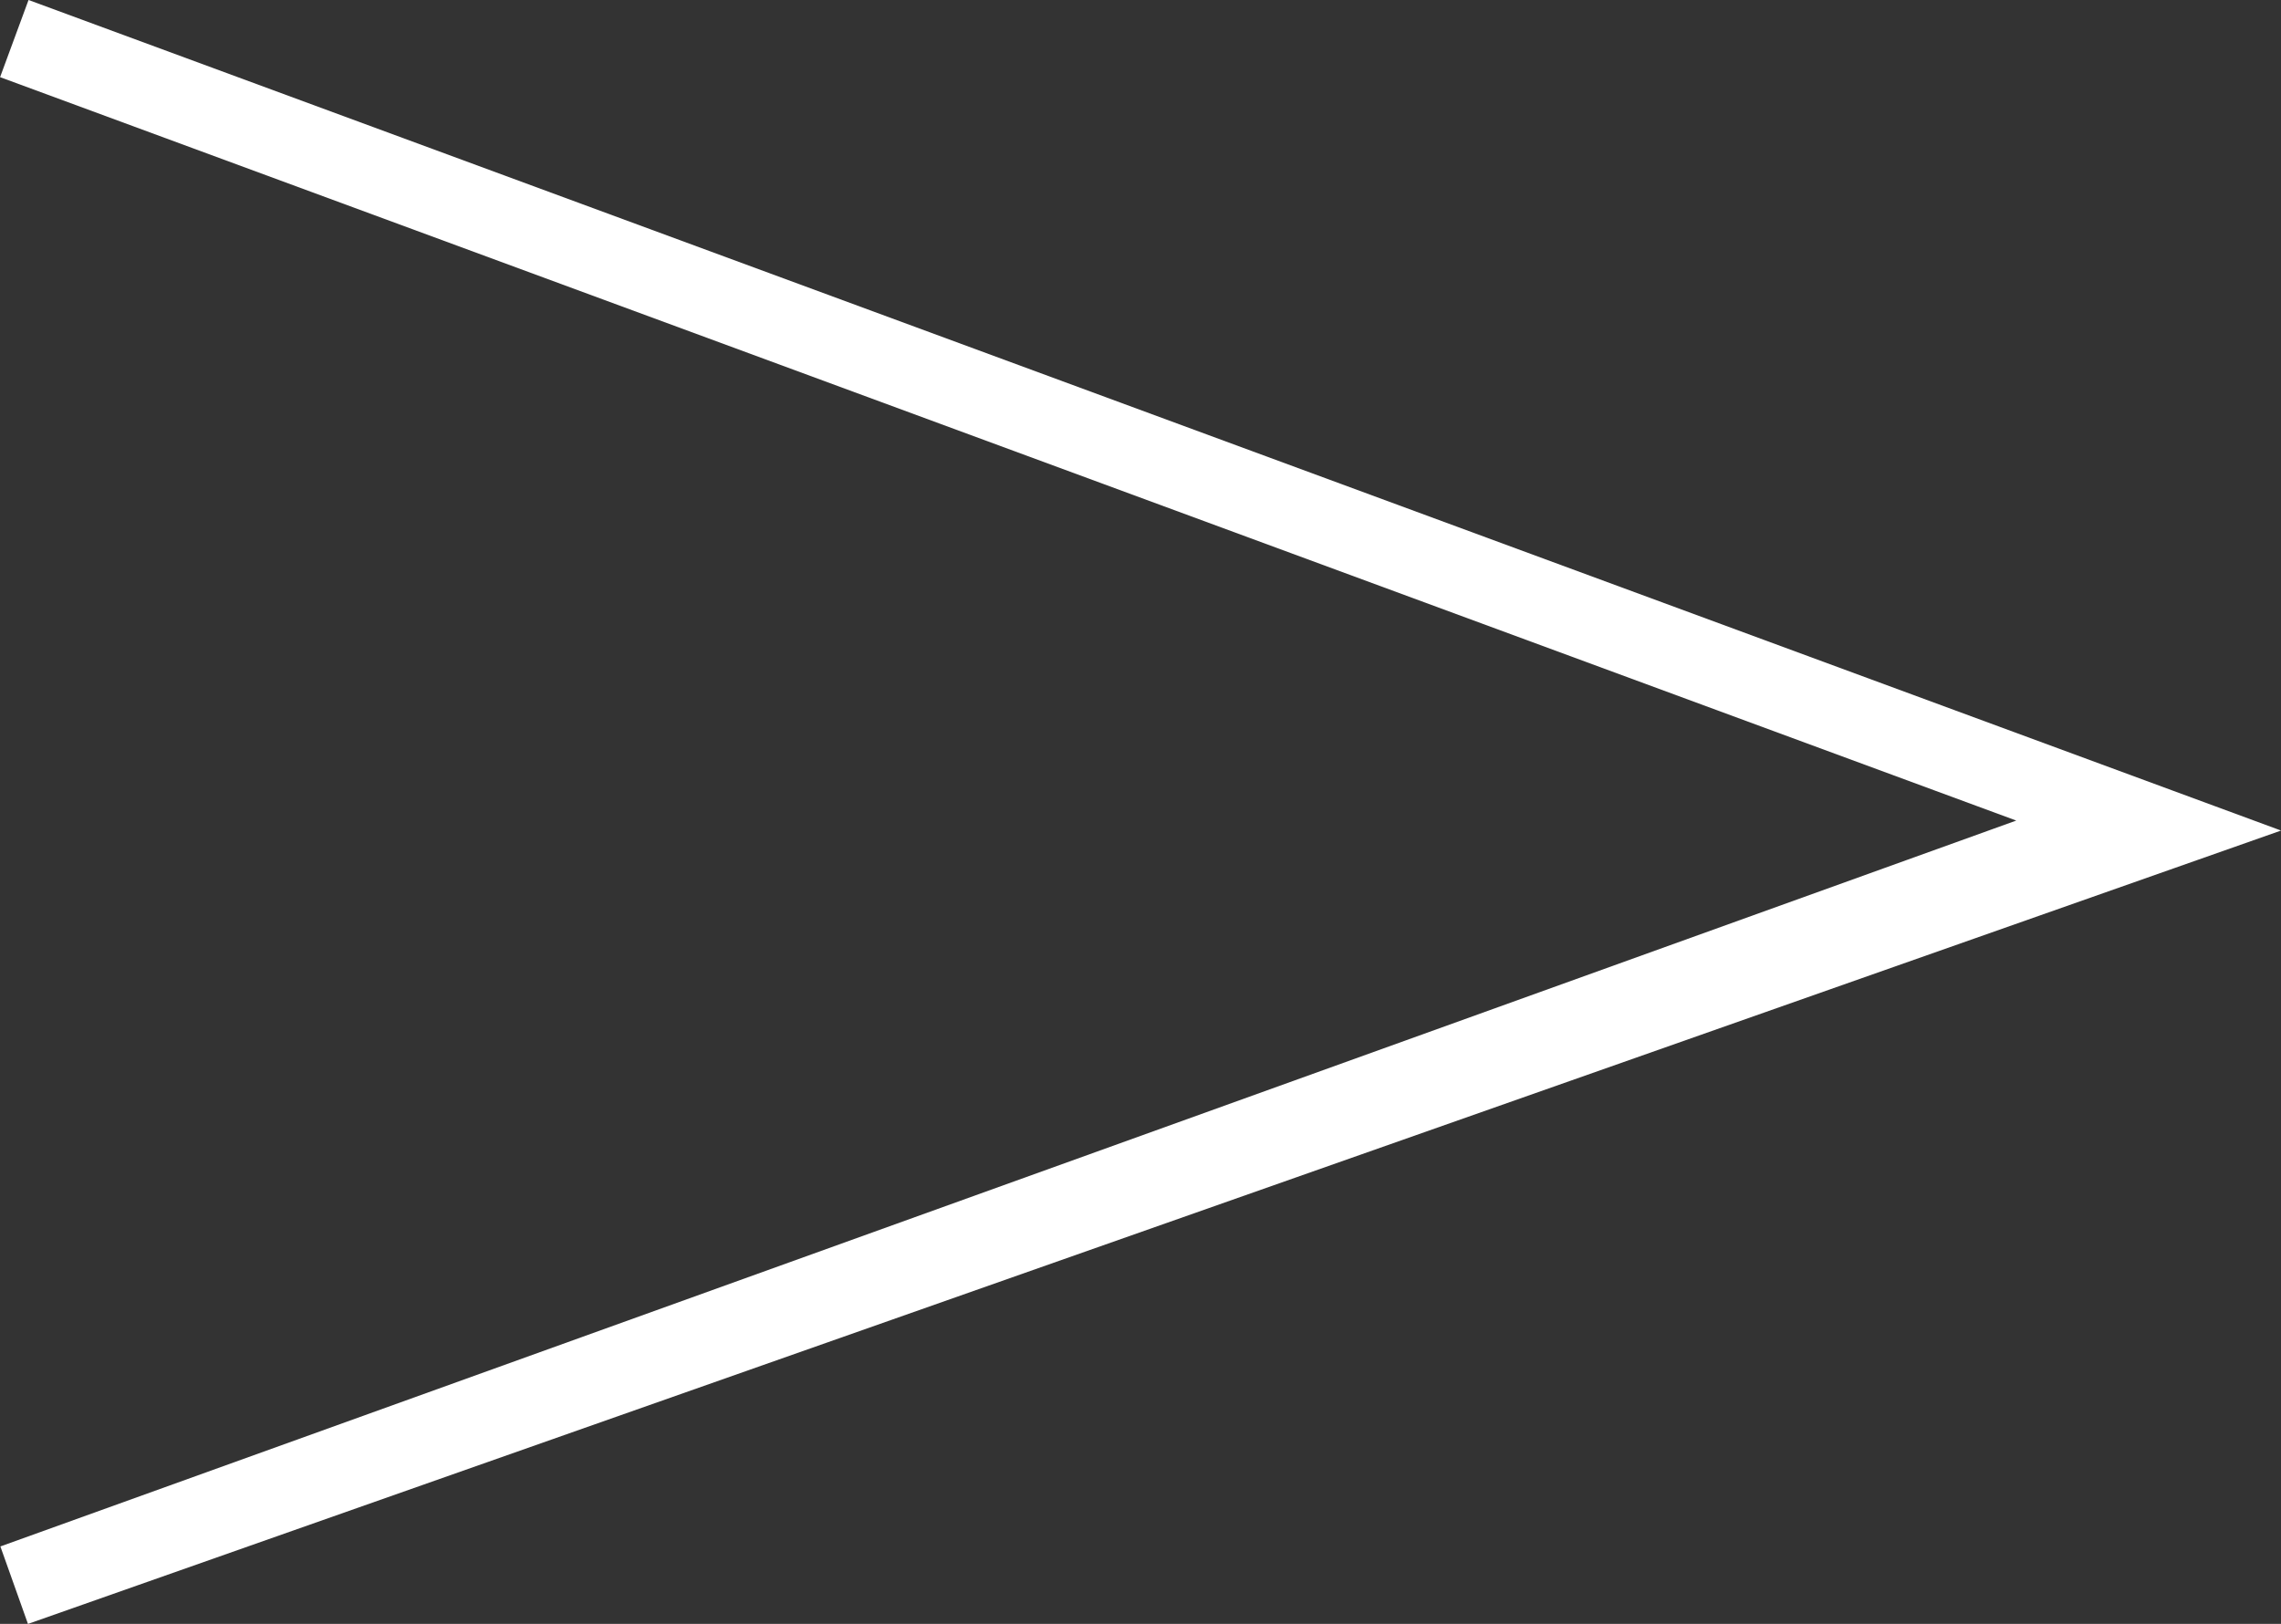 <svg xmlns="http://www.w3.org/2000/svg" width="27.734" height="19.745" viewBox="0 0 27.734 19.745">
  <rect x="0" y="0" width="27.734" height="19.745" fill="#333333" stroke="none"/>
  <path id="Path_86" data-name="Path 86" d="M-3848.406-13913.439l-25.51,9.186,26.086-9.186-26.086-9.619" transform="translate(3874.09 13923.527)" fill="none" stroke="#fff" stroke-width="1"/>
</svg>
